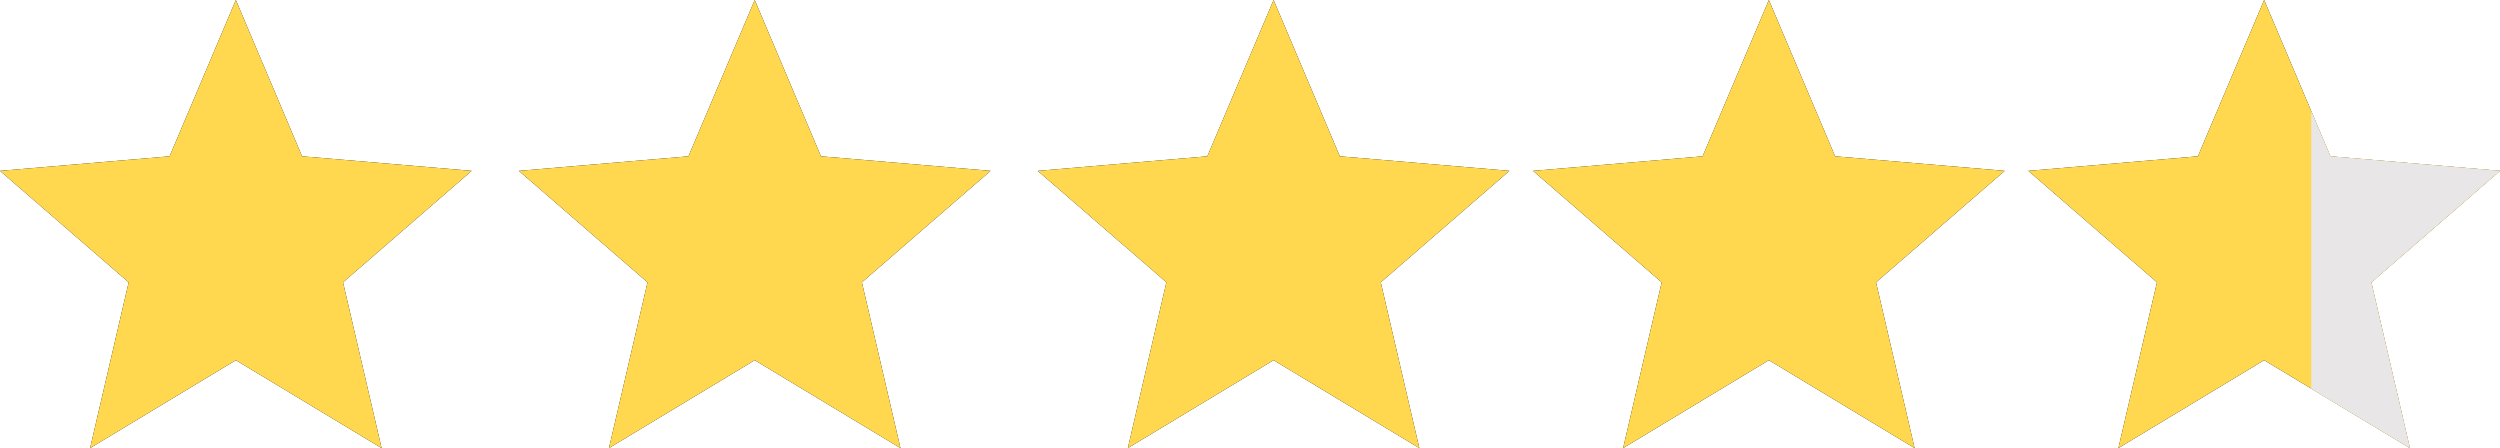 <?xml version="1.0" encoding="UTF-8"?>
<svg width="106px" height="19px" viewBox="0 0 106 19" version="1.1" xmlns="http://www.w3.org/2000/svg" xmlns:xlink="http://www.w3.org/1999/xlink">
    <!-- Generator: Sketch 52.6 (67491) - http://www.bohemiancoding.com/sketch -->
    <title>Group 11</title>
    <desc>Created with Sketch.</desc>
    <defs>
        <polygon id="path-1" points="75 15.273 81.18 19 79.545 11.971 85 7.244 77.809 6.627 75 0 72.191 6.627 65 7.244 70.455 11.971 68.82 19"></polygon>
        <filter x="-30.0%" y="-31.6%" width="160.0%" height="163.2%" filterUnits="objectBoundingBox" id="filter-2">
            <feOffset dx="0" dy="0" in="SourceAlpha" result="shadowOffsetOuter1"></feOffset>
            <feGaussianBlur stdDeviation="2" in="shadowOffsetOuter1" result="shadowBlurOuter1"></feGaussianBlur>
            <feColorMatrix values="0 0 0 0 0   0 0 0 0 0   0 0 0 0 0  0 0 0 0 0" type="matrix" in="shadowBlurOuter1"></feColorMatrix>
        </filter>
        <polygon id="path-3" points="10 15.273 16.18 19 14.545 11.971 20 7.244 12.809 6.627 10 0 7.191 6.627 0 7.244 5.455 11.971 3.82 19"></polygon>
        <filter x="-45.0%" y="-47.4%" width="190.0%" height="194.7%" filterUnits="objectBoundingBox" id="filter-4">
            <feOffset dx="0" dy="0" in="SourceAlpha" result="shadowOffsetOuter1"></feOffset>
            <feGaussianBlur stdDeviation="3" in="shadowOffsetOuter1" result="shadowBlurOuter1"></feGaussianBlur>
            <feColorMatrix values="0 0 0 0 0   0 0 0 0 0   0 0 0 0 0  0 0 0 0 0" type="matrix" in="shadowBlurOuter1"></feColorMatrix>
        </filter>
        <polygon id="path-5" points="54 15.273 60.18 19 58.545 11.971 64 7.244 56.809 6.627 54 0 51.191 6.627 44 7.244 49.455 11.971 47.82 19"></polygon>
        <filter x="-30.0%" y="-31.6%" width="160.0%" height="163.2%" filterUnits="objectBoundingBox" id="filter-6">
            <feOffset dx="0" dy="0" in="SourceAlpha" result="shadowOffsetOuter1"></feOffset>
            <feGaussianBlur stdDeviation="2" in="shadowOffsetOuter1" result="shadowBlurOuter1"></feGaussianBlur>
            <feColorMatrix values="0 0 0 0 0   0 0 0 0 0   0 0 0 0 0  0 0 0 0 0" type="matrix" in="shadowBlurOuter1"></feColorMatrix>
        </filter>
        <polygon id="path-7" points="32 15.273 38.18 19 36.545 11.971 42 7.244 34.809 6.627 32 0 29.191 6.627 22 7.244 27.455 11.971 25.82 19"></polygon>
        <filter x="-30.0%" y="-31.6%" width="160.0%" height="163.2%" filterUnits="objectBoundingBox" id="filter-8">
            <feOffset dx="0" dy="0" in="SourceAlpha" result="shadowOffsetOuter1"></feOffset>
            <feGaussianBlur stdDeviation="2" in="shadowOffsetOuter1" result="shadowBlurOuter1"></feGaussianBlur>
            <feColorMatrix values="0 0 0 0 0   0 0 0 0 0   0 0 0 0 0  0 0 0 0 0" type="matrix" in="shadowBlurOuter1"></feColorMatrix>
        </filter>
        <polygon id="path-9" points="10 15.273 16.18 19 14.545 11.971 20 7.244 12.809 6.627 10 0 7.191 6.627 0 7.244 5.455 11.971 3.82 19"></polygon>
        <filter x="-30.0%" y="-31.6%" width="160.0%" height="163.2%" filterUnits="objectBoundingBox" id="filter-10">
            <feOffset dx="0" dy="0" in="SourceAlpha" result="shadowOffsetOuter1"></feOffset>
            <feGaussianBlur stdDeviation="2" in="shadowOffsetOuter1" result="shadowBlurOuter1"></feGaussianBlur>
            <feColorMatrix values="0 0 0 0 0   0 0 0 0 0   0 0 0 0 0  0 0 0 0 0" type="matrix" in="shadowBlurOuter1"></feColorMatrix>
        </filter>
    </defs>
    <g id="Final" stroke="none" stroke-width="1" fill="none" fill-rule="evenodd">
        <g id="Mobile" transform="translate(-77, -348)">
            <g id="Hero" transform="translate(-56, 134)">
                <g id="Stars-+-reviews" transform="translate(133, 214)">
                    <g id="Group-11">
                        <g id="star1.0">
                            <use fill="black" fill-opacity="1" filter="url(#filter-2)" xlink:href="#path-1"></use>
                            <use fill="#FFD850" fill-rule="evenodd" xlink:href="#path-1"></use>
                        </g>
                        <g id="Group-12" transform="translate(86, 0)">
                            <g id="star1.0">
                                <use fill="black" fill-opacity="1" filter="url(#filter-4)" xlink:href="#path-3"></use>
                                <use fill="#FFD850" fill-rule="evenodd" xlink:href="#path-3"></use>
                            </g>
                            <polygon id="star1.0" fill="#E8E6E6" points="11.997 16.482 16.18 19 14.545 11.971 20 7.244 12.809 6.627 11.997 4.716"></polygon>
                        </g>
                        <g id="star1.0">
                            <use fill="black" fill-opacity="1" filter="url(#filter-6)" xlink:href="#path-5"></use>
                            <use fill="#FFD850" fill-rule="evenodd" xlink:href="#path-5"></use>
                        </g>
                        <g id="star1.0">
                            <use fill="black" fill-opacity="1" filter="url(#filter-8)" xlink:href="#path-7"></use>
                            <use fill="#FFD850" fill-rule="evenodd" xlink:href="#path-7"></use>
                        </g>
                        <g id="star1.0">
                            <use fill="black" fill-opacity="1" filter="url(#filter-10)" xlink:href="#path-9"></use>
                            <use fill="#FFD850" fill-rule="evenodd" xlink:href="#path-9"></use>
                        </g>
                    </g>
                </g>
            </g>
        </g>
    </g>
</svg>